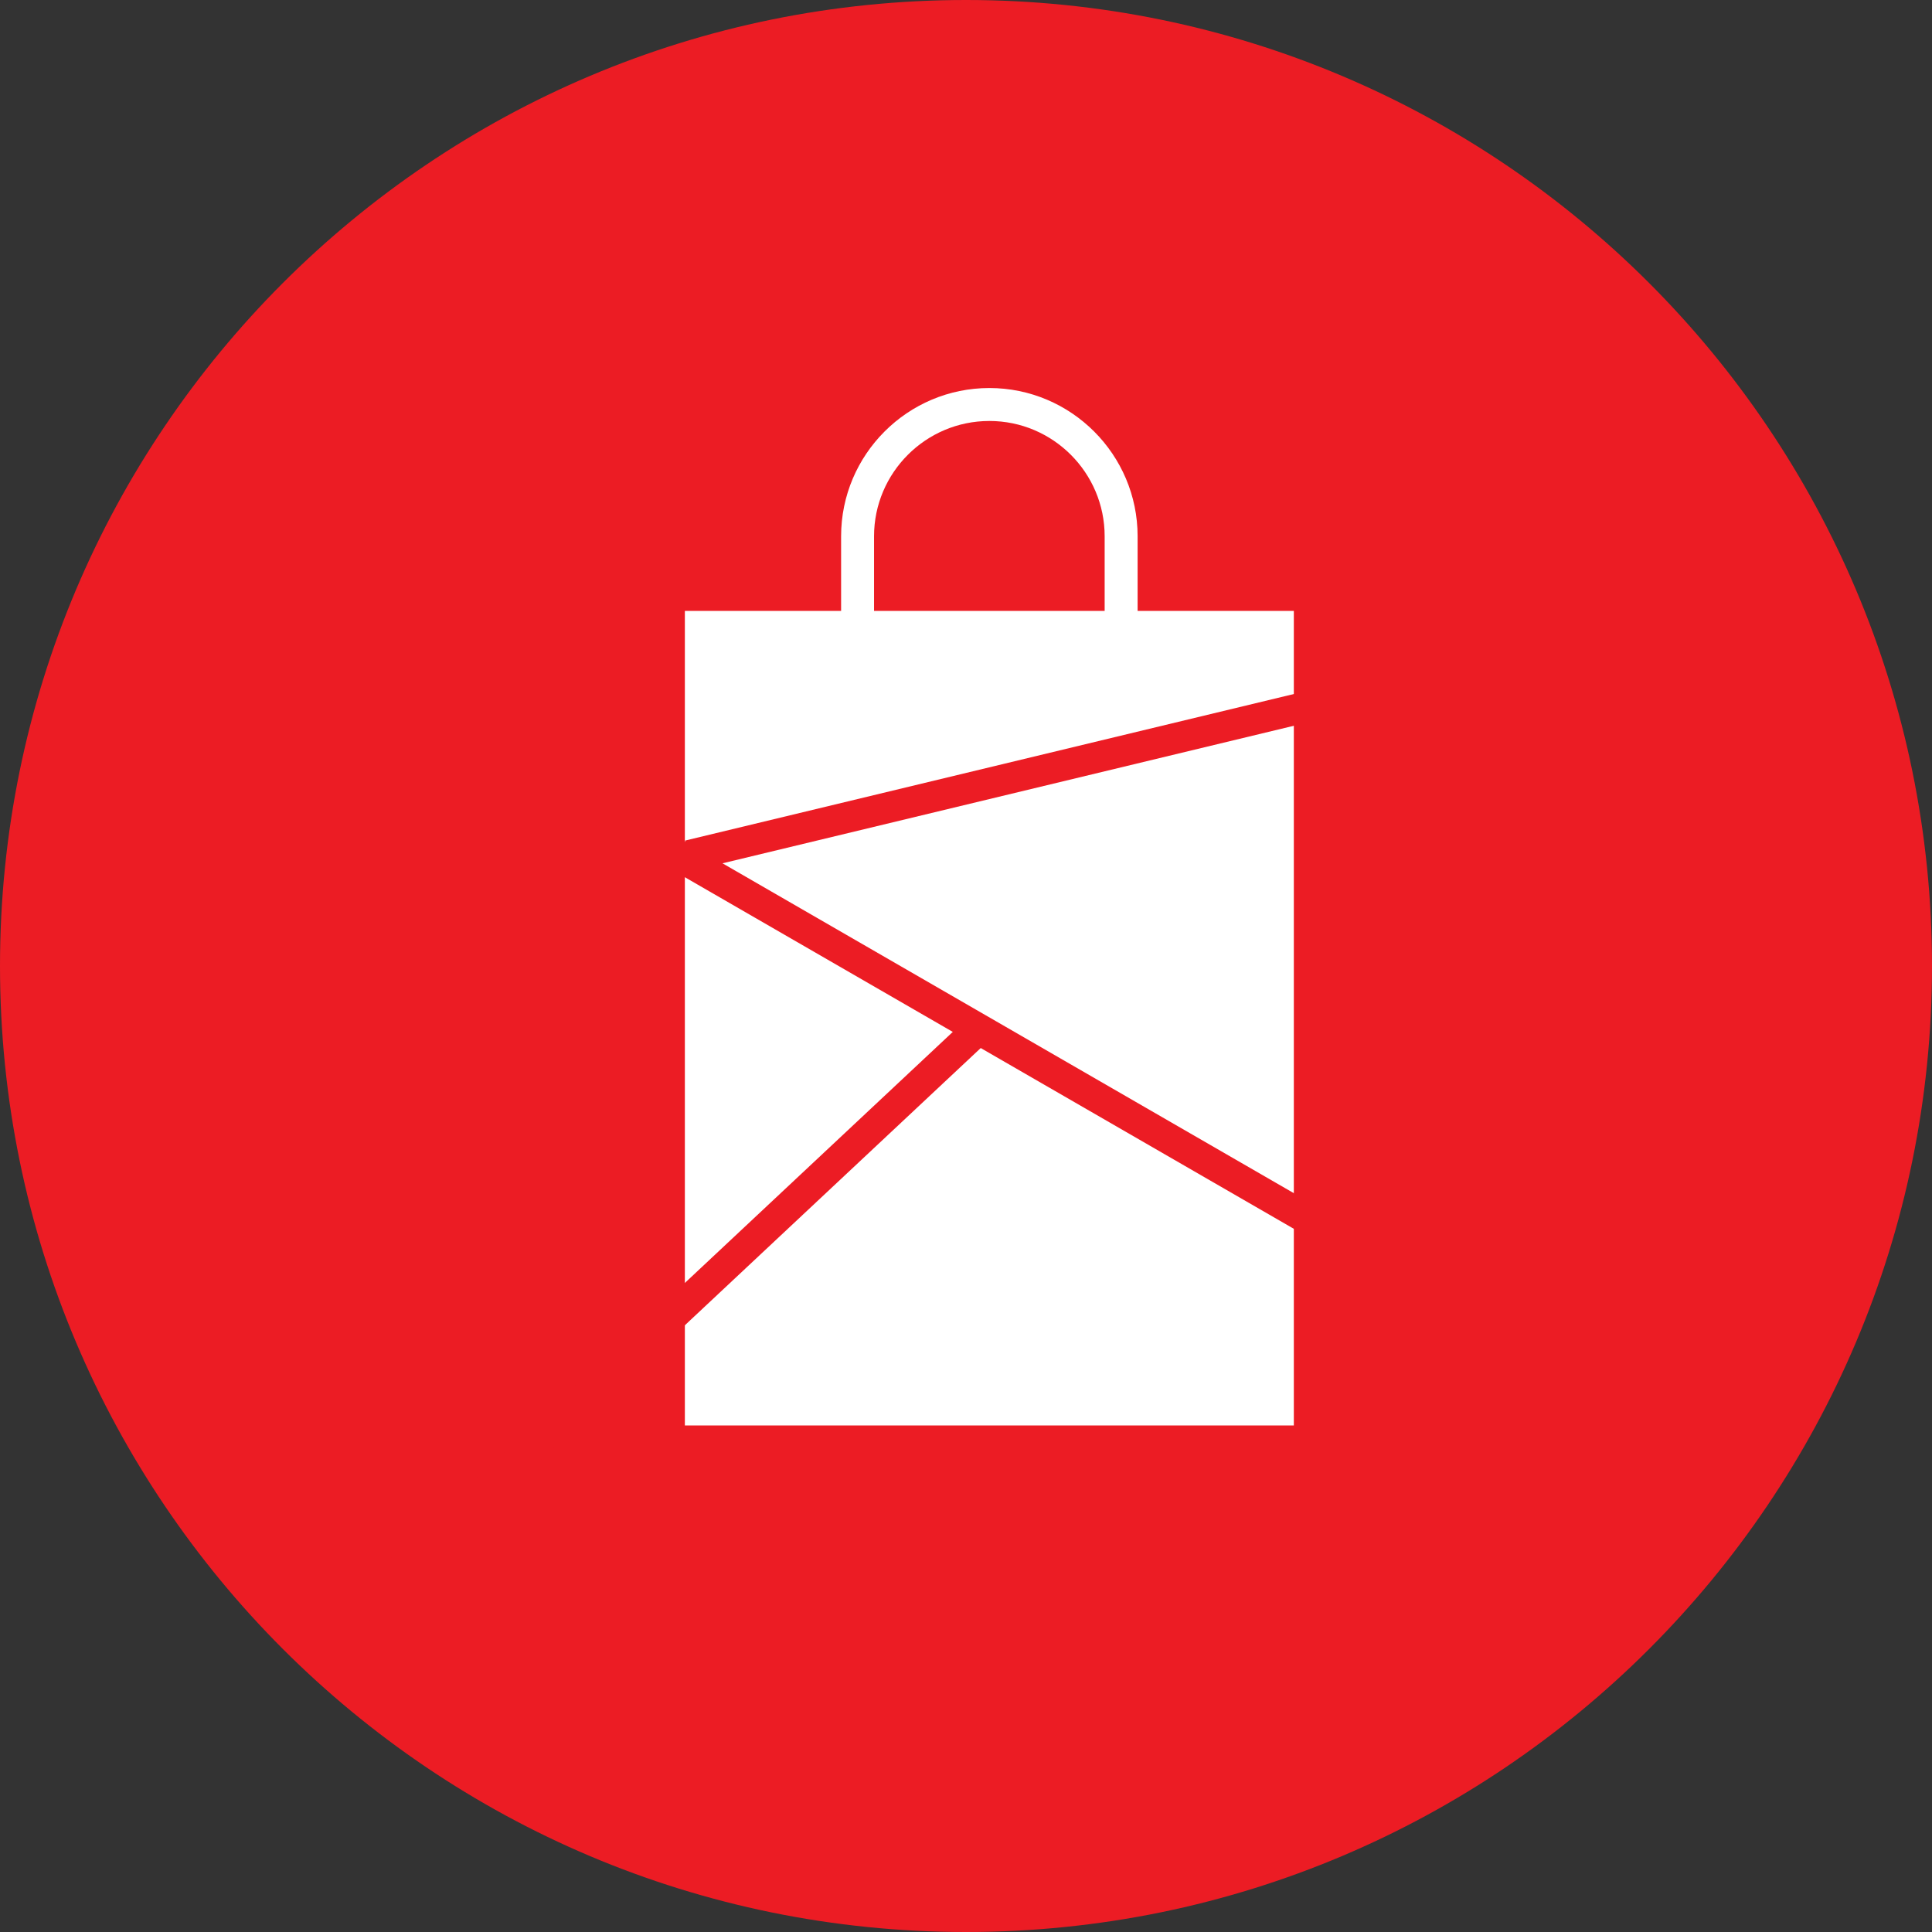 <?xml version="1.0" encoding="UTF-8"?> <!-- Generator: Adobe Illustrator 16.0.0, SVG Export Plug-In . SVG Version: 6.00 Build 0) --> <svg xmlns="http://www.w3.org/2000/svg" xmlns:xlink="http://www.w3.org/1999/xlink" id="Layer_1" x="0px" y="0px" width="400px" height="400px" viewBox="0 0 400 400" xml:space="preserve"><rect x="0" y="0" width="400" height="400" fill="#333333" stroke="none"/> <g> <path fill="#EC1C24" d="M400,199.998C400,310.454,310.455,400,199.999,400C89.542,400,0,310.454,0,199.998 C0,89.543,89.542,0,199.999,0C310.455,0,400,89.543,400,199.998"></path> <rect x="141.794" y="126.482" fill="#FFFFFF" width="126.081" height="168.643"></rect> <rect x="110.617" y="207.608" transform="matrix(0.866 0.5 -0.5 0.866 132.028 -71.121)" fill="#EC1C24" width="176.219" height="6.391"></rect> <rect x="50.26" y="270.192" transform="matrix(-0.73 0.684 -0.684 -0.73 426.282 378.227)" fill="#EC1C24" width="176.214" height="6.392"></rect> <rect x="140.039" y="153.329" transform="matrix(-0.972 0.234 -0.234 -0.972 486.6 255.28)" fill="#EC1C24" width="176.215" height="6.391"></rect> <path fill="#FFFFFF" d="M235.531,136.328h-61.39V111.03c0-16.922,13.769-30.693,30.696-30.693c16.92,0,30.693,13.771,30.693,30.693 V136.328z M180.962,129.508h47.745V111.03c0-13.162-10.705-23.871-23.869-23.871c-13.163,0-23.876,10.709-23.876,23.871V129.508z"></path> </g> </svg> 